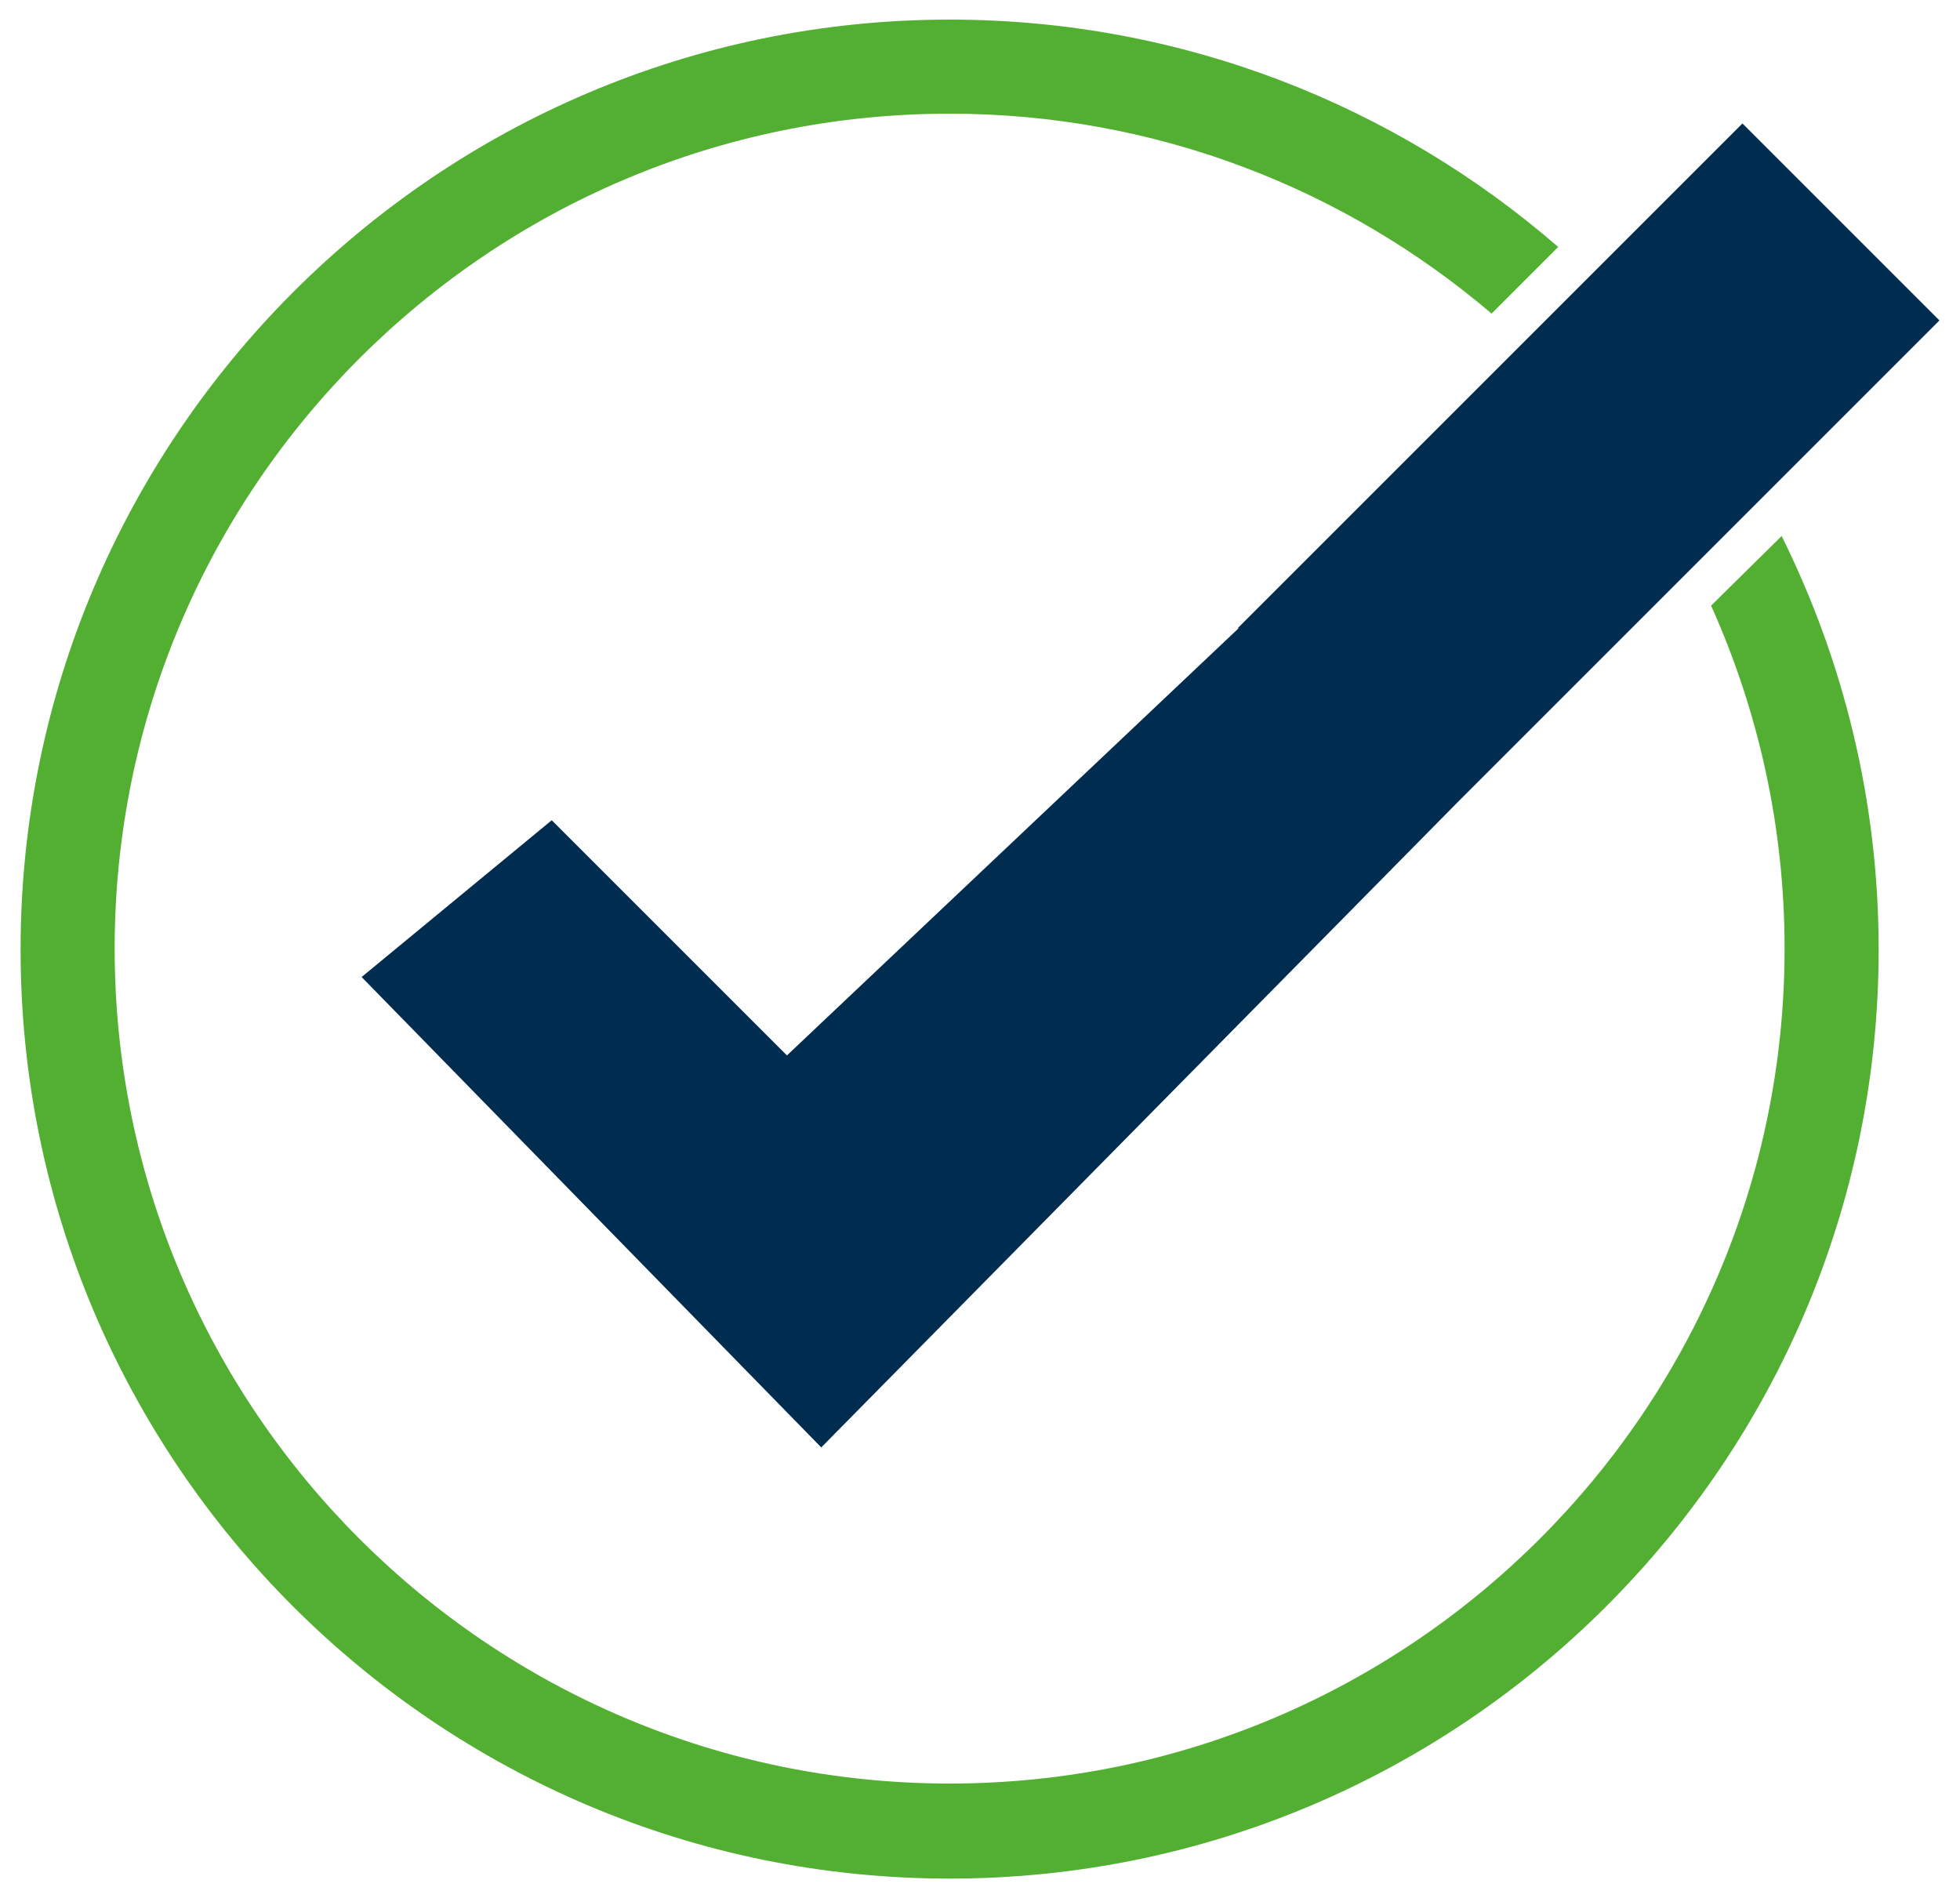 <?xml version="1.0" encoding="utf-8"?>
<!-- Generator: Adobe Illustrator 27.4.1, SVG Export Plug-In . SVG Version: 6.00 Build 0)  -->
<svg version="1.1" id="Layer_1" xmlns="http://www.w3.org/2000/svg" xmlns:xlink="http://www.w3.org/1999/xlink" x="0px" y="0px"
	 width="200px" height="193.7px" viewBox="0 0 200 193.7" style="enable-background:new 0 0 200 193.7;" xml:space="preserve">
<style type="text/css">
	.st0{fill:#53AF32;}
	.st1{fill:#002C50;}
</style>
<g>
	<path class="st0" d="M174.6,61.8c4.8,10.7,7.5,22.5,7.5,35c0,47-38.2,85.2-85.2,85.2s-85.2-38.2-85.2-85.2s38.2-85.2,85.2-85.2
		c21.1,0,40.4,7.7,55.3,20.4l6.8-6.8C142.4,10.8,120.7,2,96.9,2C44.6,2,2.1,44.6,2.1,96.9s42.5,94.8,94.8,94.8s94.8-42.5,94.8-94.8
		c0-15.2-3.6-29.5-9.9-42.2L174.6,61.8z"/>
	<polygon class="st1" points="197.9,32.7 177.8,12.6 126.3,64.1 126.4,64.1 80.3,107.7 56.3,83.7 36.9,99.7 83.8,147.7 148.7,81.9 	
		"/>
</g>
</svg>
